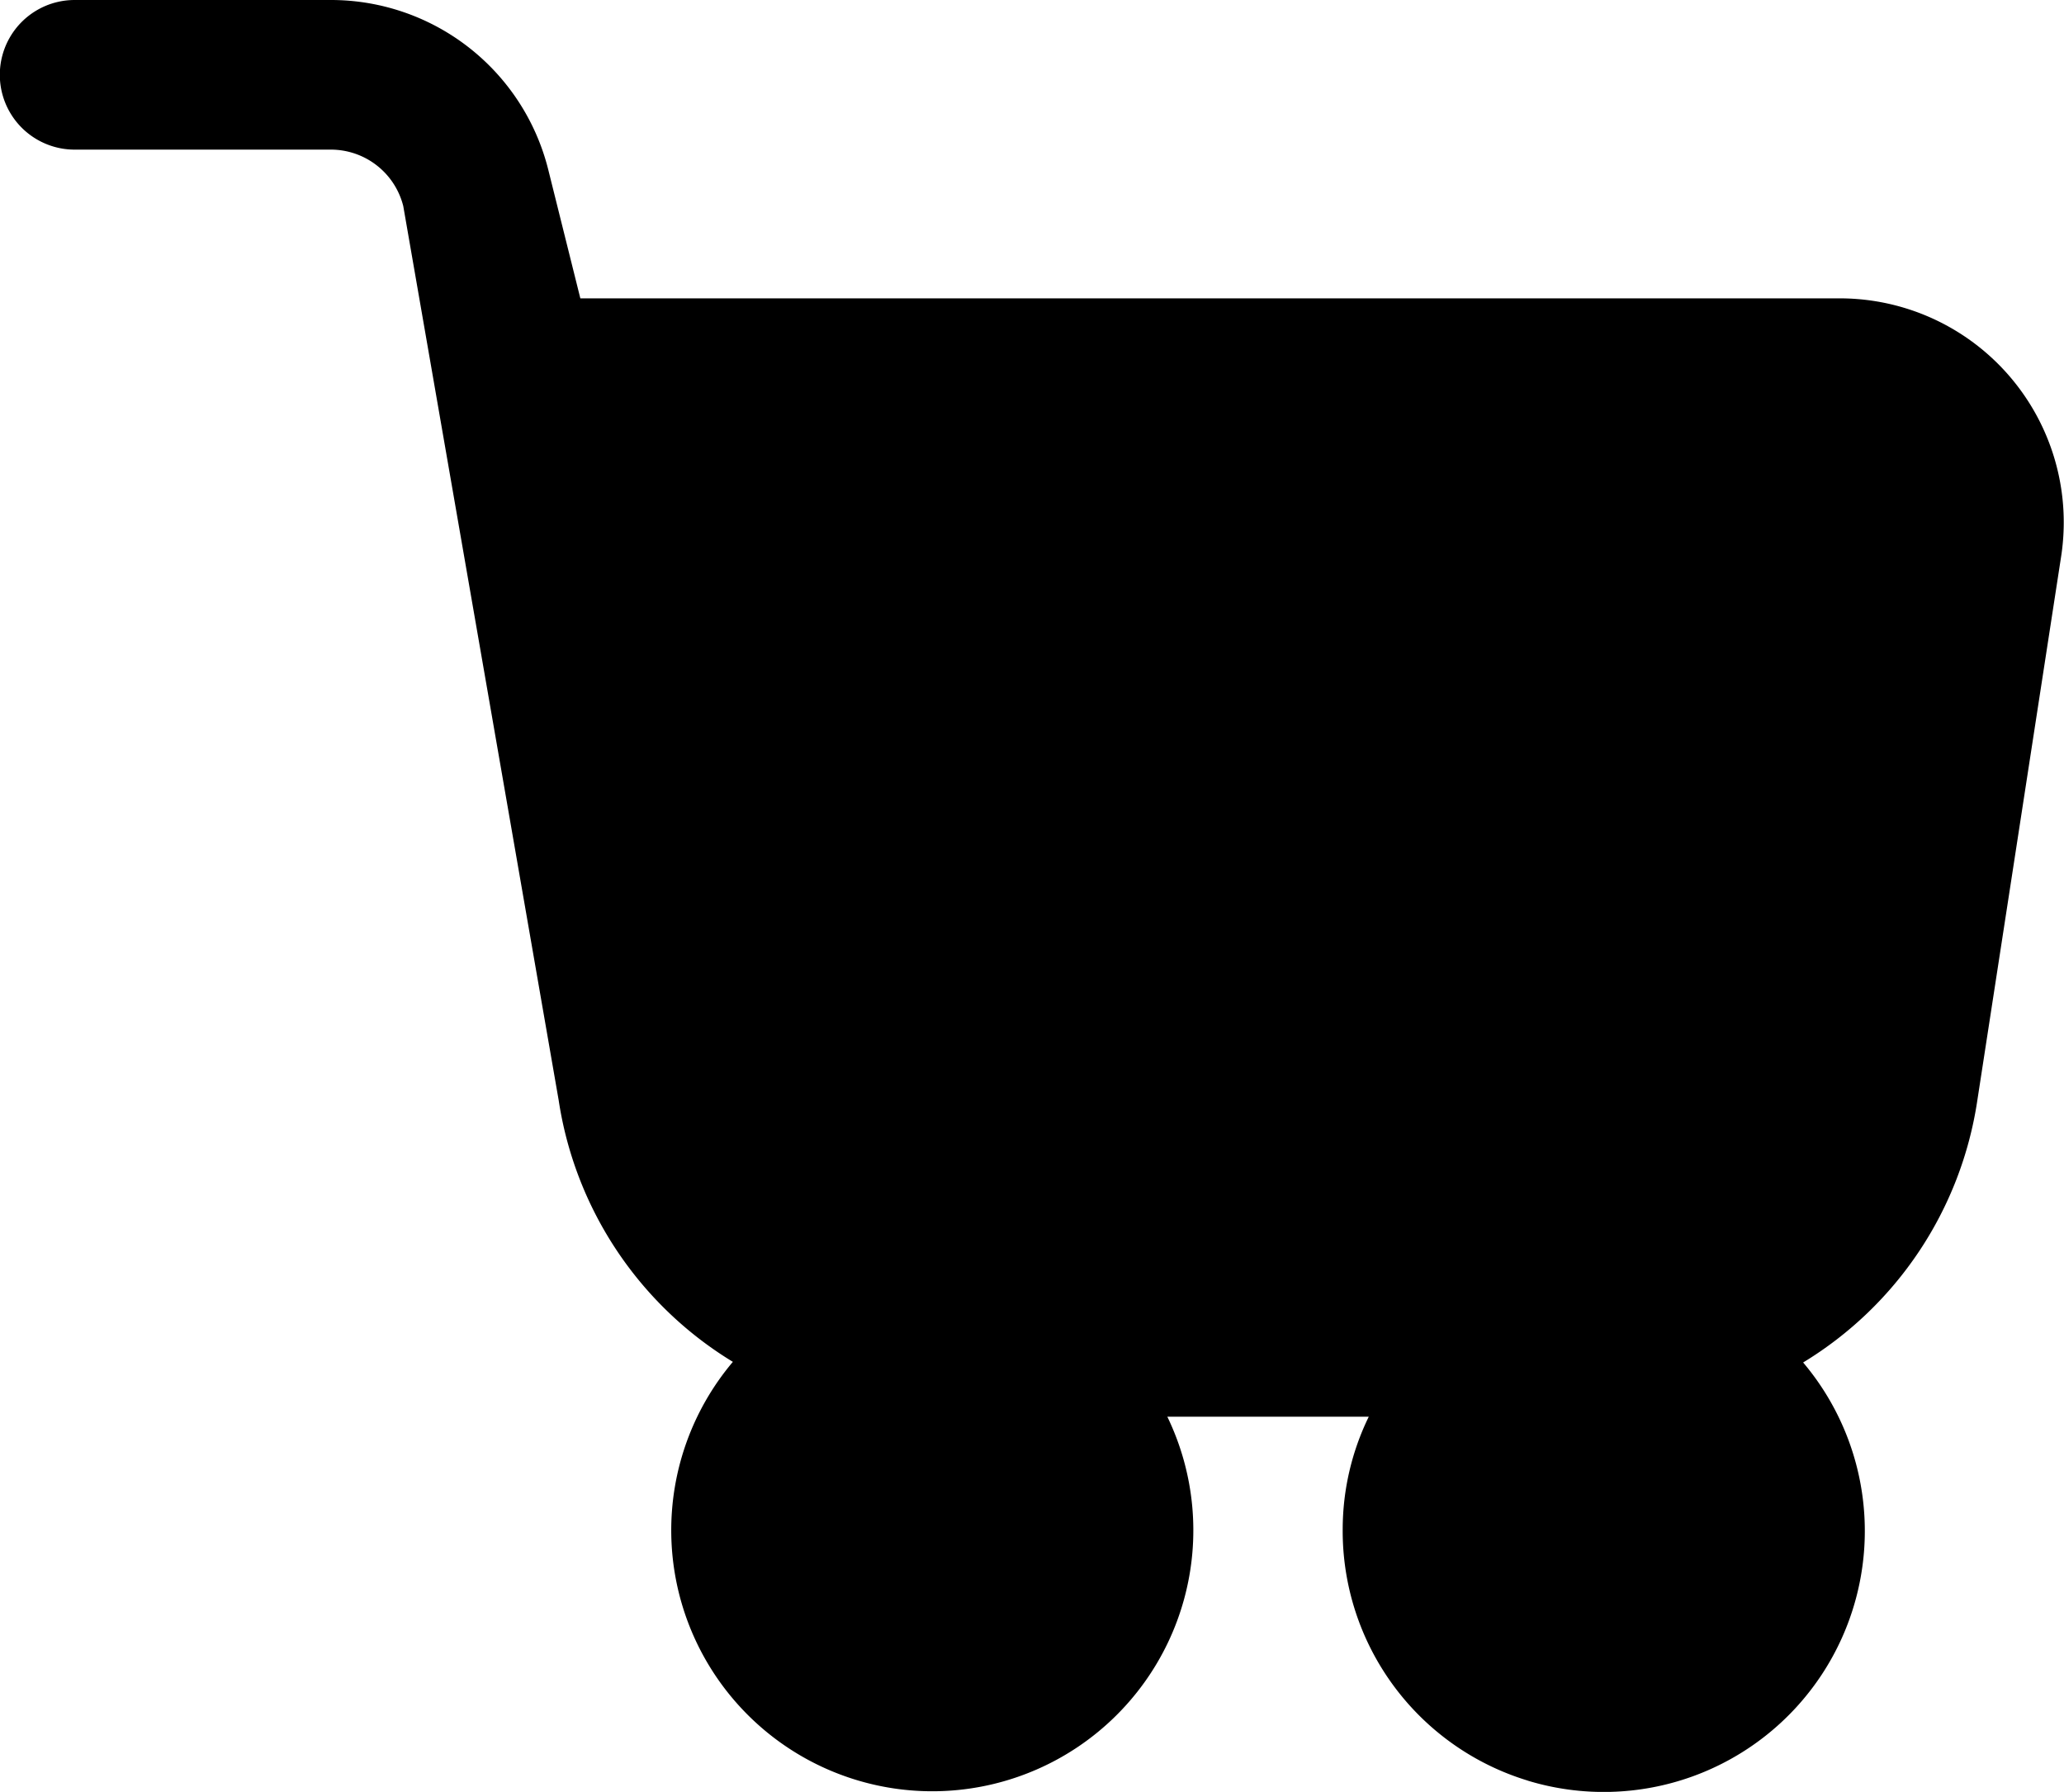<svg xmlns="http://www.w3.org/2000/svg" width="23.032" height="20" viewBox="0 0 23.032 20">
  <path id="Shape" d="M17.049,19.874a2.913,2.913,0,0,1-2.066-2.81,2.873,2.873,0,0,1,.291-1.252H13.026A2.913,2.913,0,1,1,8.178,15.2a4.143,4.143,0,0,1-1.944-2.921L4.5,2.3a.833.833,0,0,0-.808-.63H.833A.833.833,0,0,1,.833,0H3.695A2.5,2.5,0,0,1,6.117,1.89l.359,1.44H20.534A2.5,2.5,0,0,1,23,6.211l-.936,6.076a4.137,4.137,0,0,1-1.943,2.92,2.913,2.913,0,0,1-3.074,4.667Z" fill="#000000"/>
</svg>
